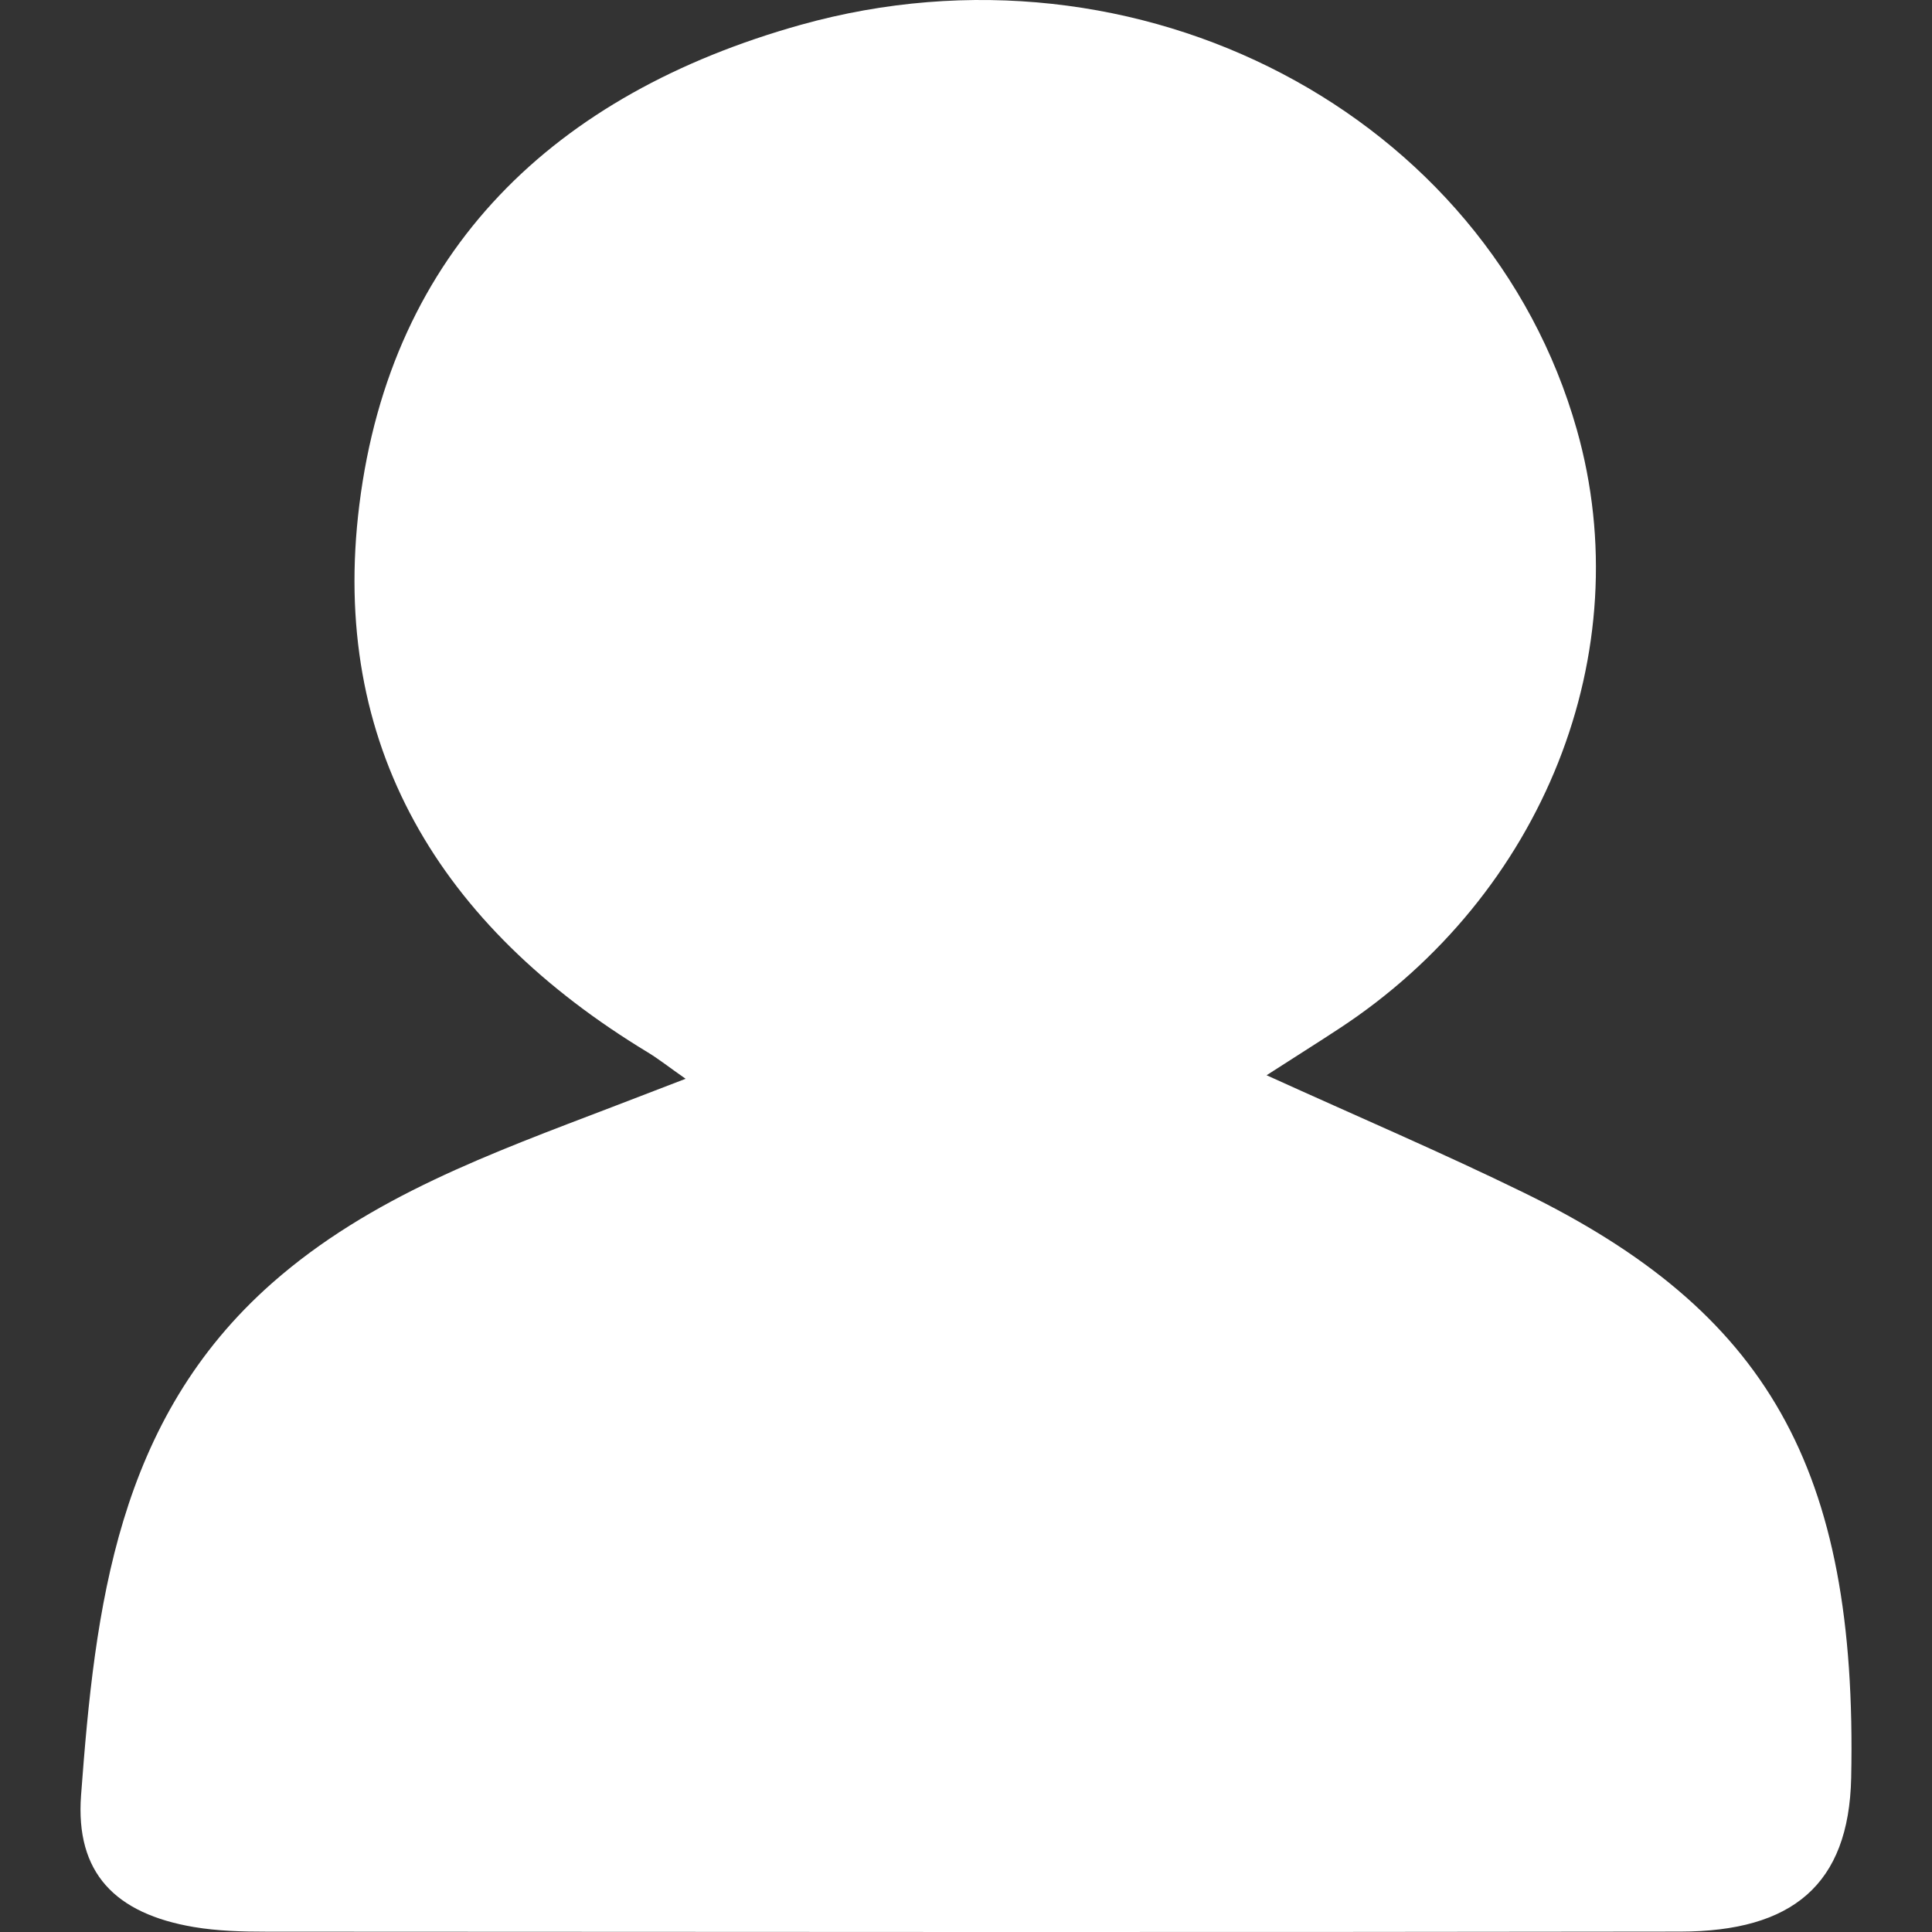<svg xmlns="http://www.w3.org/2000/svg" width="24" height="24" fill="none"><rect width="100%" height="100%" fill="#333333" stroke="none"/><path fill="#fff" d="M15.734 13.357C16.872 13.874 17.914 14.319 18.93 14.816C21.942 16.288 23.077 18.222 22.996 22.085C22.968 23.416 22.261 23.993 20.875 23.995C15.02 24.004 9.165 23.999 3.31 23.996C3.009 23.996 2.703 23.988 2.407 23.938C1.431 23.772 0.935 23.267 1.007 22.301C1.181 19.968 1.449 17.641 3.381 15.938C4.599 14.864 6.115 14.322 7.609 13.75C7.883 13.645 8.157 13.539 8.517 13.401C8.304 13.252 8.182 13.155 8.049 13.074C5.463 11.509 4.091 9.253 4.464 6.27C4.859 3.109 6.887 1.166 9.945 0.309C14.151 -0.868 18.479 1.426 19.587 5.334C20.372 8.1 19.174 11.117 16.63 12.781C16.364 12.956 16.094 13.125 15.734 13.357Z"/></svg>